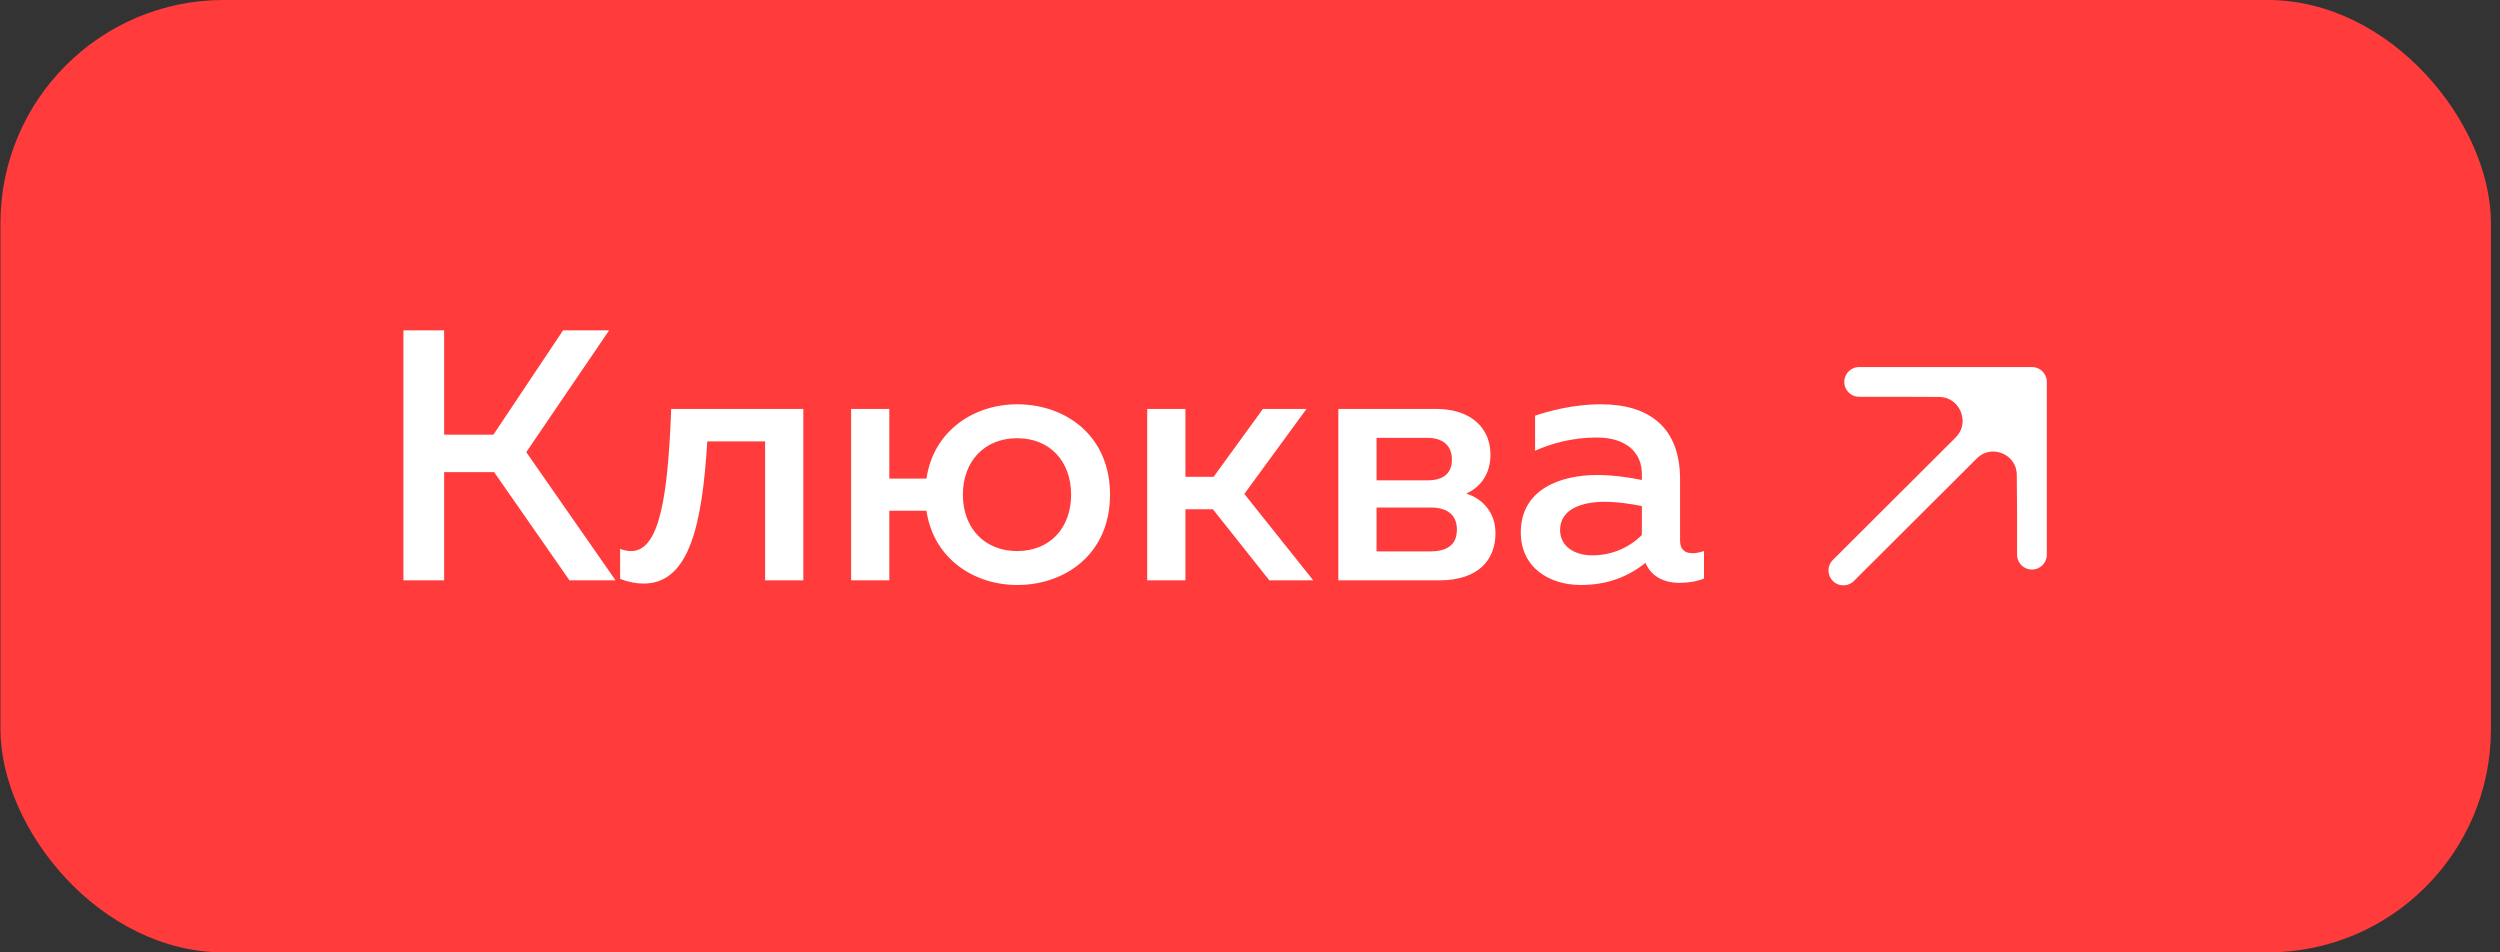 <?xml version="1.0" encoding="UTF-8"?> <svg xmlns="http://www.w3.org/2000/svg" width="168" height="64" viewBox="0 0 168 64" fill="none"><rect x="0" y="0" width="168" height="64" fill="#333333" stroke="none"/><rect x="0.03" width="167.361" height="64" rx="15" fill="#FF3B3B"></rect><path d="M29.846 39H27.11V22.2H29.846V29.208H33.158L37.838 22.2H40.934L35.366 30.384L41.366 39H38.27L33.206 31.728H29.846V39ZM47.528 29.664C47.192 35.232 46.328 39.216 43.256 39.216C42.776 39.216 42.248 39.12 41.672 38.904V36.888C41.936 36.984 42.176 37.032 42.416 37.032C44.36 37.032 44.888 33.192 45.104 27.48H53.984V39H51.416V29.664H47.528ZM74.594 33.24C74.594 37.224 71.594 39.312 68.354 39.312C65.498 39.312 62.738 37.584 62.258 34.32H59.762V39H57.194V27.48H59.762V32.16H62.258C62.738 28.896 65.498 27.168 68.354 27.168C71.594 27.168 74.594 29.256 74.594 33.24ZM64.706 33.24C64.706 35.496 66.17 37.032 68.354 37.032C70.538 37.032 71.978 35.496 71.978 33.24C71.978 30.984 70.538 29.448 68.354 29.448C66.17 29.448 64.706 30.984 64.706 33.24ZM79.66 39H77.092V27.48H79.66V32.04H81.556L84.868 27.48H87.796L83.62 33.192L88.252 39H85.3L81.508 34.224H79.66V39ZM96.704 39H89.936V27.48H96.512C98.84 27.48 100.16 28.752 100.16 30.552C100.16 31.824 99.512 32.736 98.528 33.168C99.608 33.504 100.496 34.416 100.496 35.832C100.496 37.608 99.368 39 96.704 39ZM92.504 34.104V37.056H96.08C97.136 37.056 97.904 36.696 97.904 35.592C97.904 34.416 97.016 34.104 96.128 34.104H92.504ZM92.504 29.424V32.28H95.936C96.848 32.28 97.568 31.92 97.568 30.888C97.568 29.76 96.728 29.424 95.936 29.424H92.504ZM112.901 36.336C112.901 36.984 113.285 37.176 113.741 37.176C114.005 37.176 114.269 37.104 114.509 37.032V38.88C114.029 39.072 113.453 39.168 112.877 39.168C111.821 39.168 110.981 38.76 110.573 37.824C109.445 38.736 108.029 39.312 106.229 39.312C104.141 39.312 102.197 38.16 102.197 35.784C102.197 32.832 104.933 31.92 107.333 31.92C108.317 31.92 109.421 32.064 110.333 32.256V31.848C110.333 30.408 109.277 29.4 107.309 29.4C105.605 29.4 104.189 29.832 103.157 30.288V27.936C104.069 27.624 105.725 27.168 107.573 27.168C110.837 27.168 112.901 28.728 112.901 32.208V36.336ZM107.837 33.72C106.373 33.72 104.837 34.176 104.837 35.616C104.837 36.744 105.845 37.32 106.997 37.32C108.221 37.32 109.421 36.864 110.333 35.952V34.008C109.637 33.864 108.653 33.72 107.837 33.72Z" fill="white"></path><path d="M136.546 34.372L136.546 25.665L132.125 30.109C133.739 28.486 136.509 29.617 136.527 31.906L136.546 34.372Z" fill="white"></path><path d="M136.546 25.665H130.741L127.838 25.665L130.29 25.674C132.6 25.682 133.753 28.471 132.125 30.109L136.546 25.665Z" fill="white"></path><path d="M123.875 38.335L132.125 30.109M136.546 25.665L130.741 25.665L127.838 25.665M136.546 25.665L136.546 34.372M136.546 25.665L132.125 30.109M124.936 25.665L127.838 25.665M136.546 37.274L136.546 34.372M127.838 25.665L130.29 25.674C132.6 25.682 133.753 28.471 132.125 30.109V30.109M136.546 34.372L136.527 31.906C136.509 29.617 133.739 28.486 132.125 30.109V30.109" stroke="white" stroke-width="2" stroke-linecap="round" stroke-linejoin="round"></path></svg> 